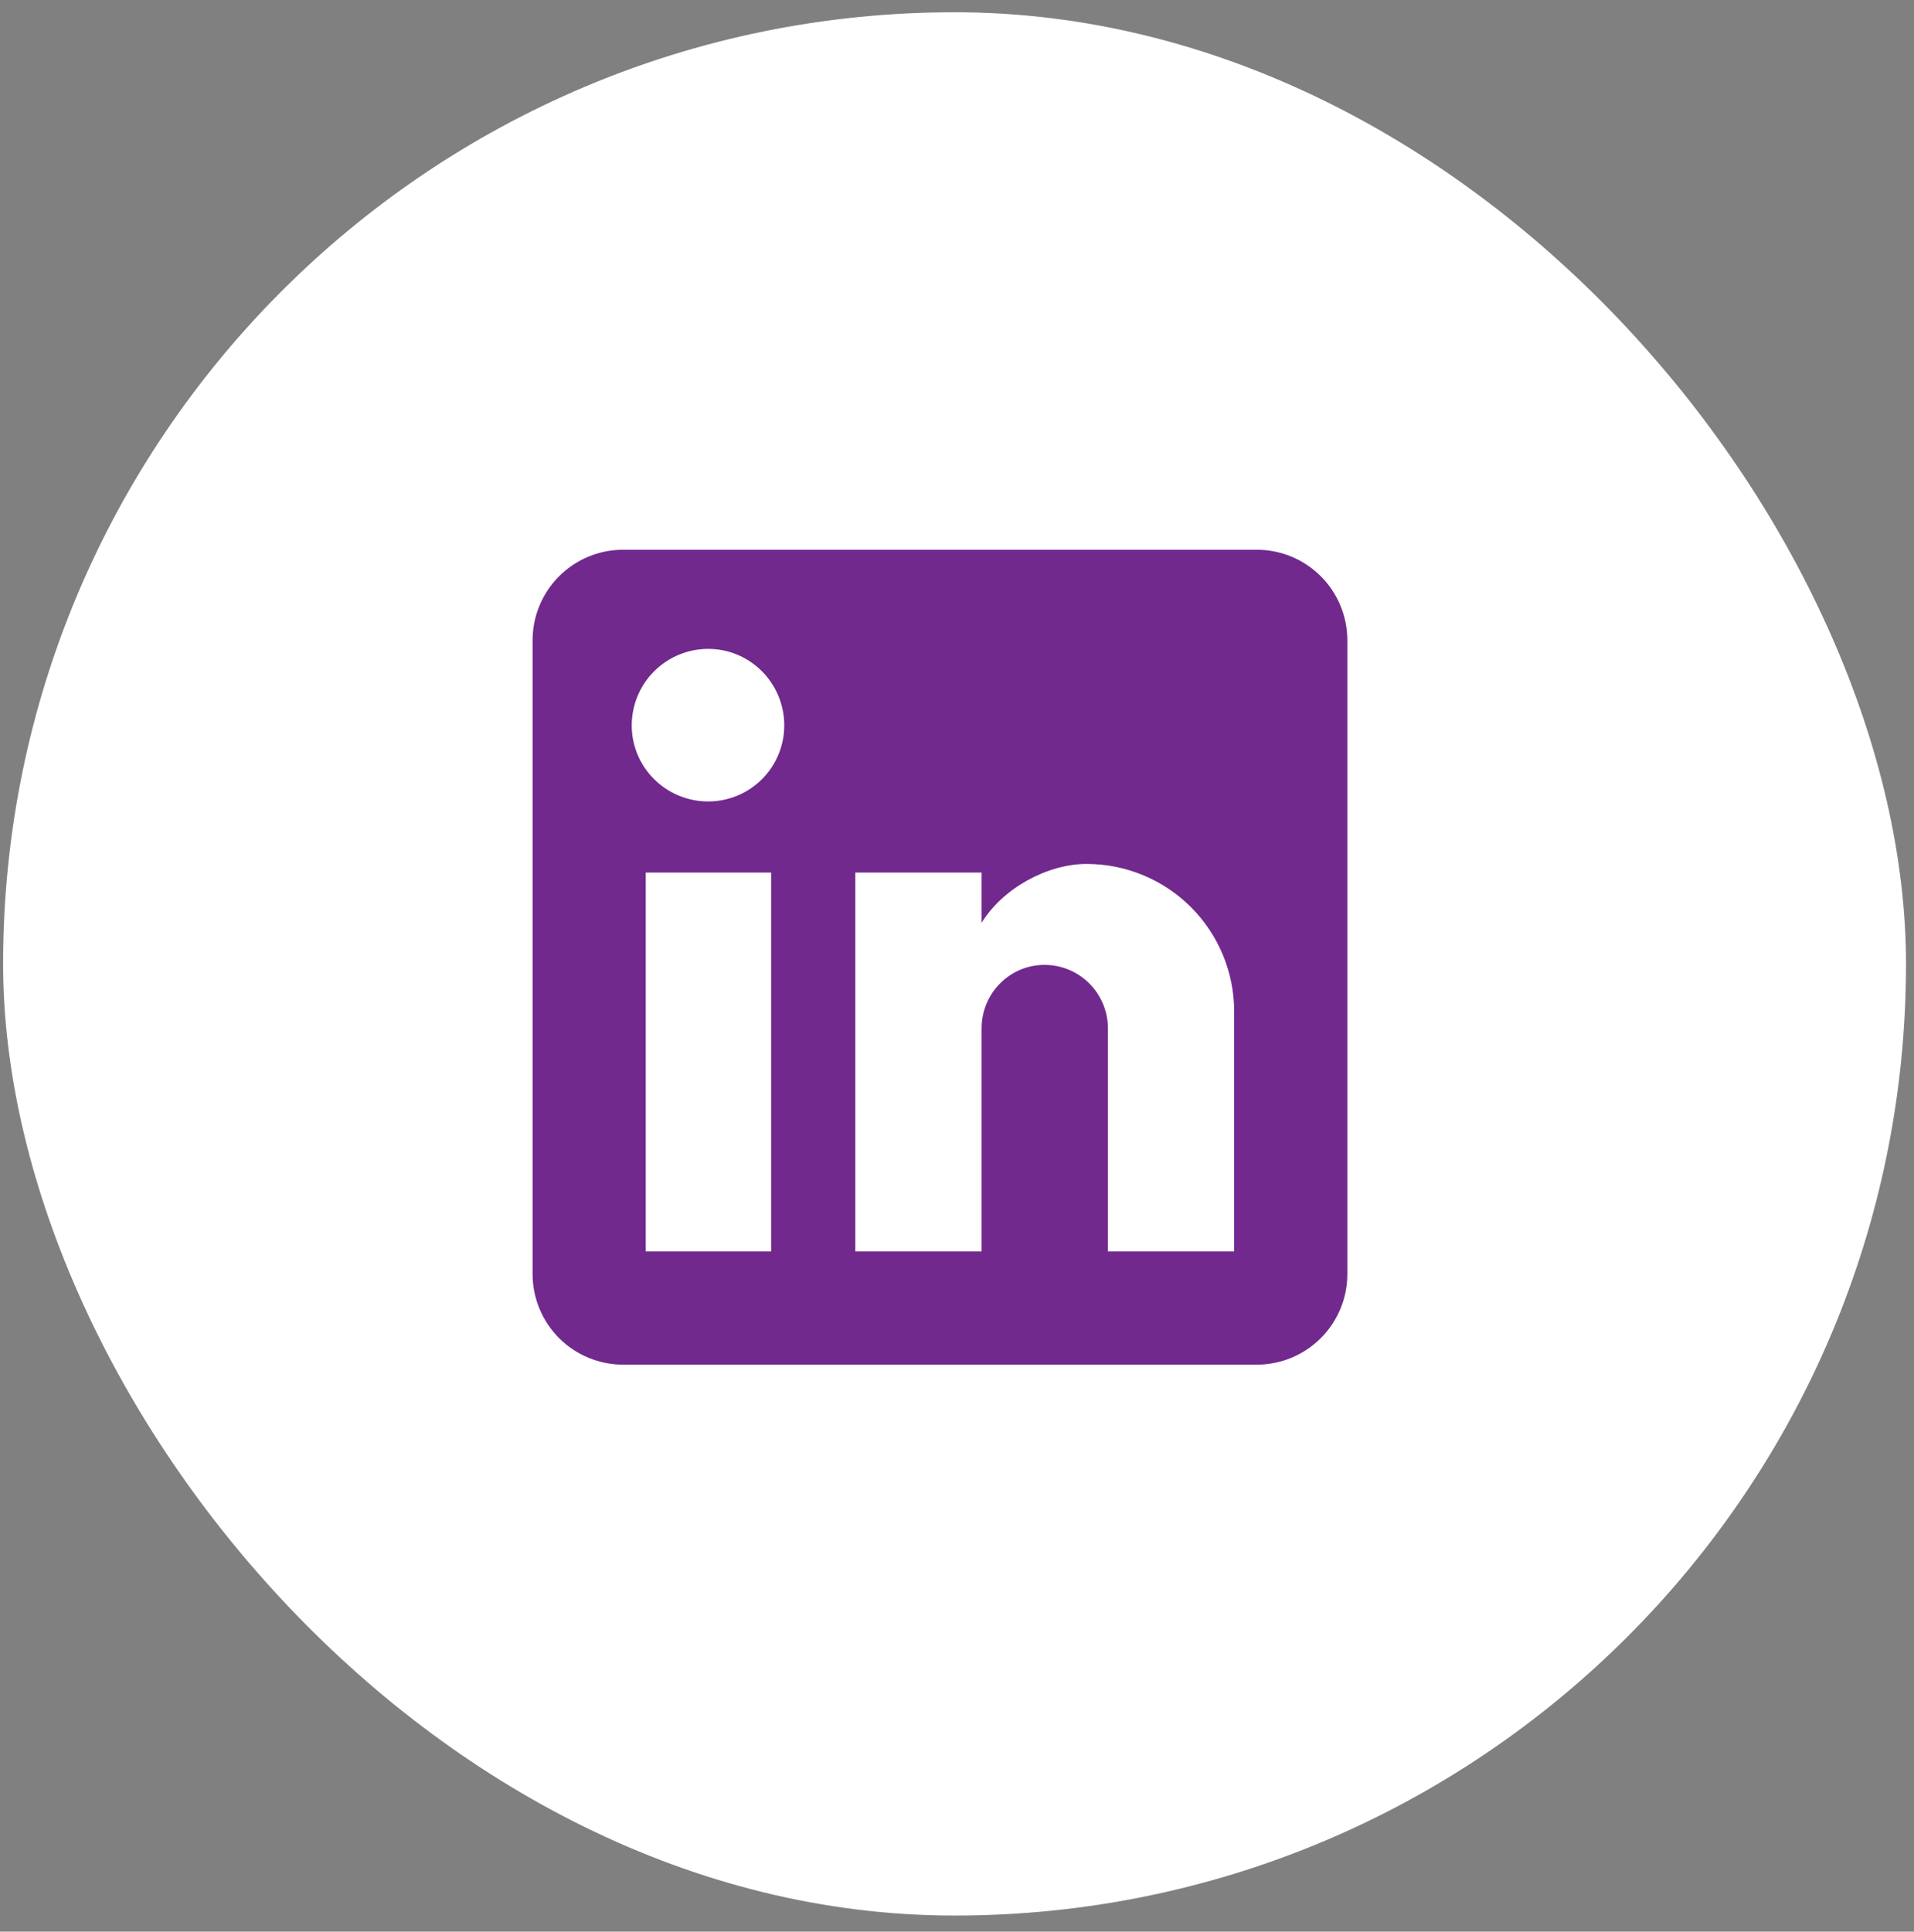 <svg width="111" height="112" viewBox="0 0 111 112" fill="none" xmlns="http://www.w3.org/2000/svg">
<rect x="0" y="0" width="111" height="112" fill="#808080" stroke="none"/>
<rect x="0.18" y="0.711" width="110.357" height="110.357" rx="55.178" fill="white"/>
<path d="M72.887 31.875C74.279 31.875 75.615 32.428 76.599 33.413C77.584 34.397 78.137 35.733 78.137 37.125V73.875C78.137 75.267 77.584 76.603 76.599 77.587C75.615 78.572 74.279 79.125 72.887 79.125H36.137C34.744 79.125 33.409 78.572 32.424 77.587C31.44 76.603 30.887 75.267 30.887 73.875V37.125C30.887 35.733 31.44 34.397 32.424 33.413C33.409 32.428 34.744 31.875 36.137 31.875H72.887ZM71.574 72.562V58.65C71.574 56.38 70.673 54.204 69.068 52.599C67.463 50.994 65.286 50.093 63.017 50.093C60.785 50.093 58.187 51.458 56.927 53.505V50.591H49.603V72.562H56.927V59.621C56.927 57.6 58.554 55.946 60.575 55.946C61.55 55.946 62.485 56.333 63.174 57.023C63.863 57.712 64.251 58.647 64.251 59.621V72.562H71.574ZM41.072 46.47C42.241 46.47 43.363 46.005 44.19 45.178C45.017 44.351 45.482 43.23 45.482 42.06C45.482 39.619 43.513 37.624 41.072 37.624C39.895 37.624 38.767 38.091 37.935 38.923C37.103 39.755 36.636 40.883 36.636 42.06C36.636 44.501 38.63 46.47 41.072 46.47ZM44.721 72.562V50.591H37.449V72.562H44.721Z" fill="url(#paint0_linear_760_5594)"/>
<defs>
<linearGradient id="paint0_linear_760_5594" x1="54.512" y1="31.875" x2="54.512" y2="79.125" gradientUnits="userSpaceOnUse">
<stop offset="1" stop-color="#71298D"/>
</linearGradient>
</defs>
</svg>
